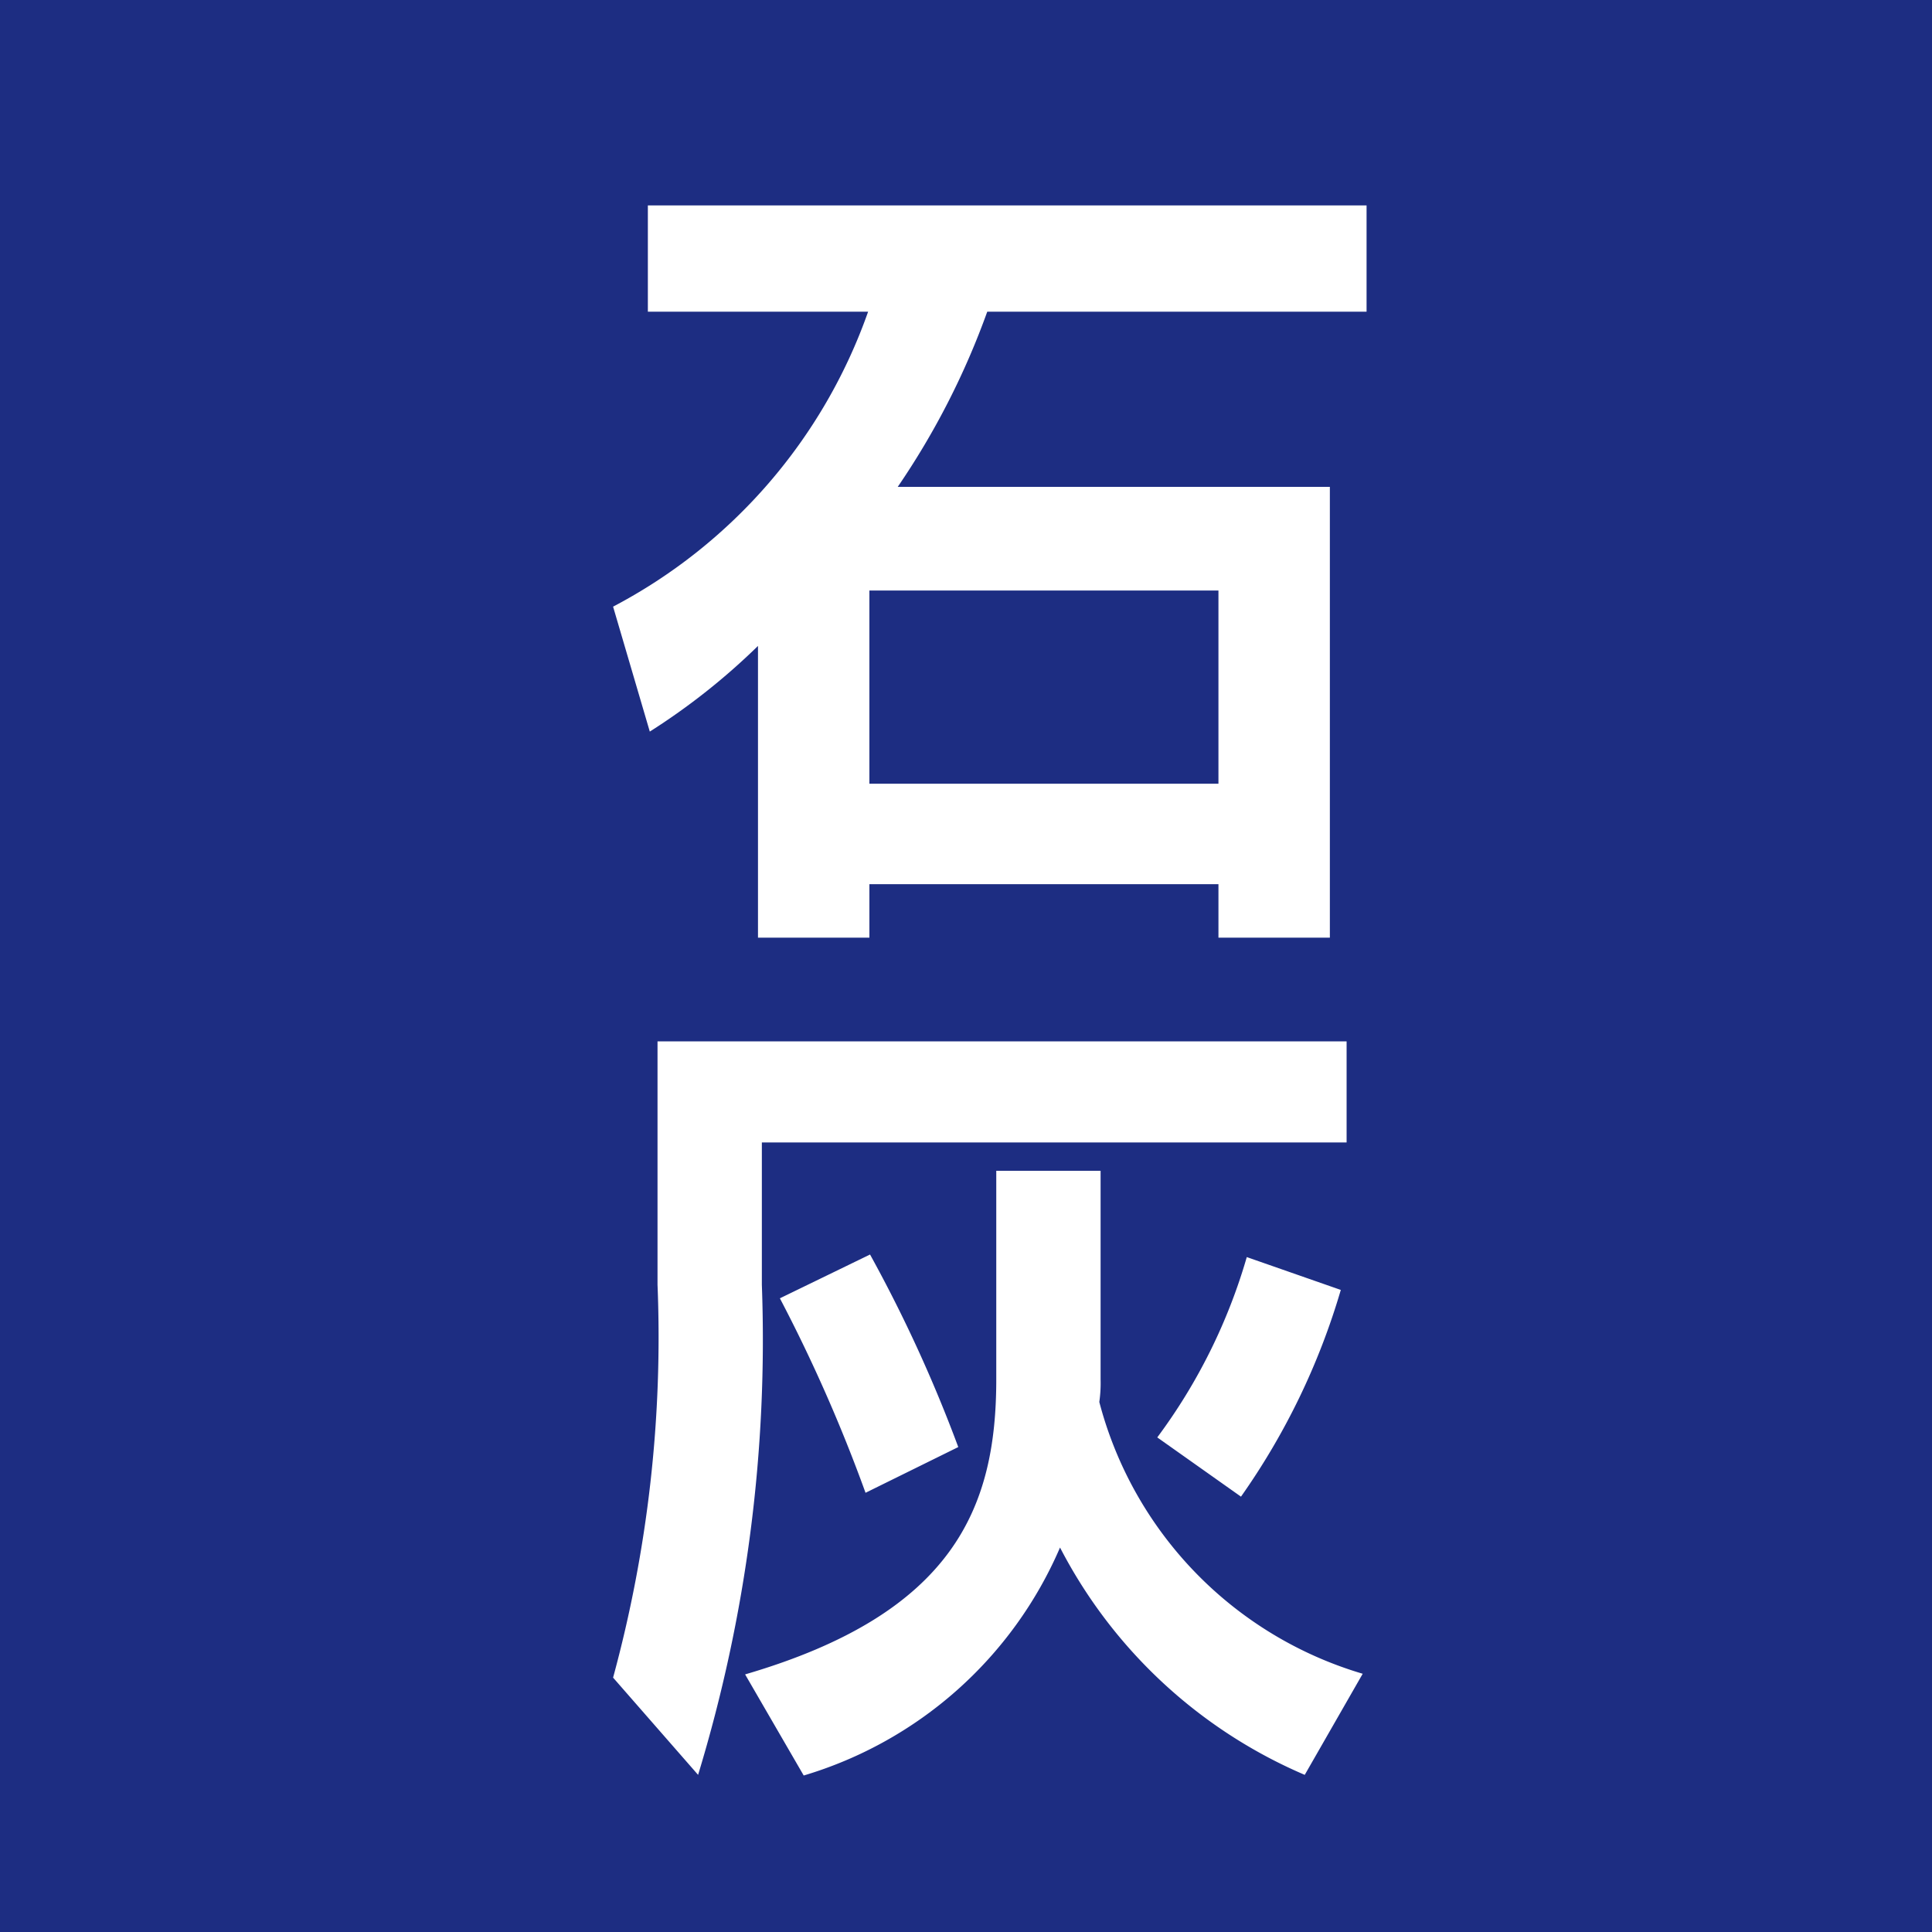 <svg xmlns="http://www.w3.org/2000/svg" width="30" height="30" viewBox="0 0 30 30">
  <defs>
    <style>
      .cls-1 {
        fill: #1d2d82;
        fill-rule: evenodd;
      }
    </style>
  </defs>
  <path id="search_icon_20.svg" class="cls-1" d="M1095,1480h30v30h-30v-30Zm21.22,4.84v-1.65h-11.16v1.65h3.42a8.276,8.276,0,0,1-3.96,4.58l0.57,1.94a10.277,10.277,0,0,0,1.68-1.33v4.53h1.73v-0.83h5.42v0.83h1.73v-7h-6.71a12.007,12.007,0,0,0,1.39-2.72h5.89Zm-2.3,7.33h-5.42v-3h5.42v3Zm-4.04,10.3a22.162,22.162,0,0,0-1.37-2.99l-1.4.68a24.353,24.353,0,0,1,1.33,3.02Zm5.94-2.44-1.46-.51a8.776,8.776,0,0,1-1.39,2.8l1.3,0.92A10.876,10.876,0,0,0,1115.82,1500.03Zm0.09-2.29v-1.57h-10.7v3.78a20.113,20.113,0,0,1-.69,6.1l1.32,1.51a23.193,23.193,0,0,0,.99-7.61v-2.21h9.08Zm0.25,8.25a5.98,5.98,0,0,1-4.09-4.22,2.055,2.055,0,0,0,.02-0.35v-3.24h-1.62v3.24c0,1.98-.65,3.63-3.9,4.58l0.91,1.57a6.288,6.288,0,0,0,3.98-3.54,7.675,7.675,0,0,0,3.8,3.53Z" transform="translate(-1095 -1480)"/>
</svg>
